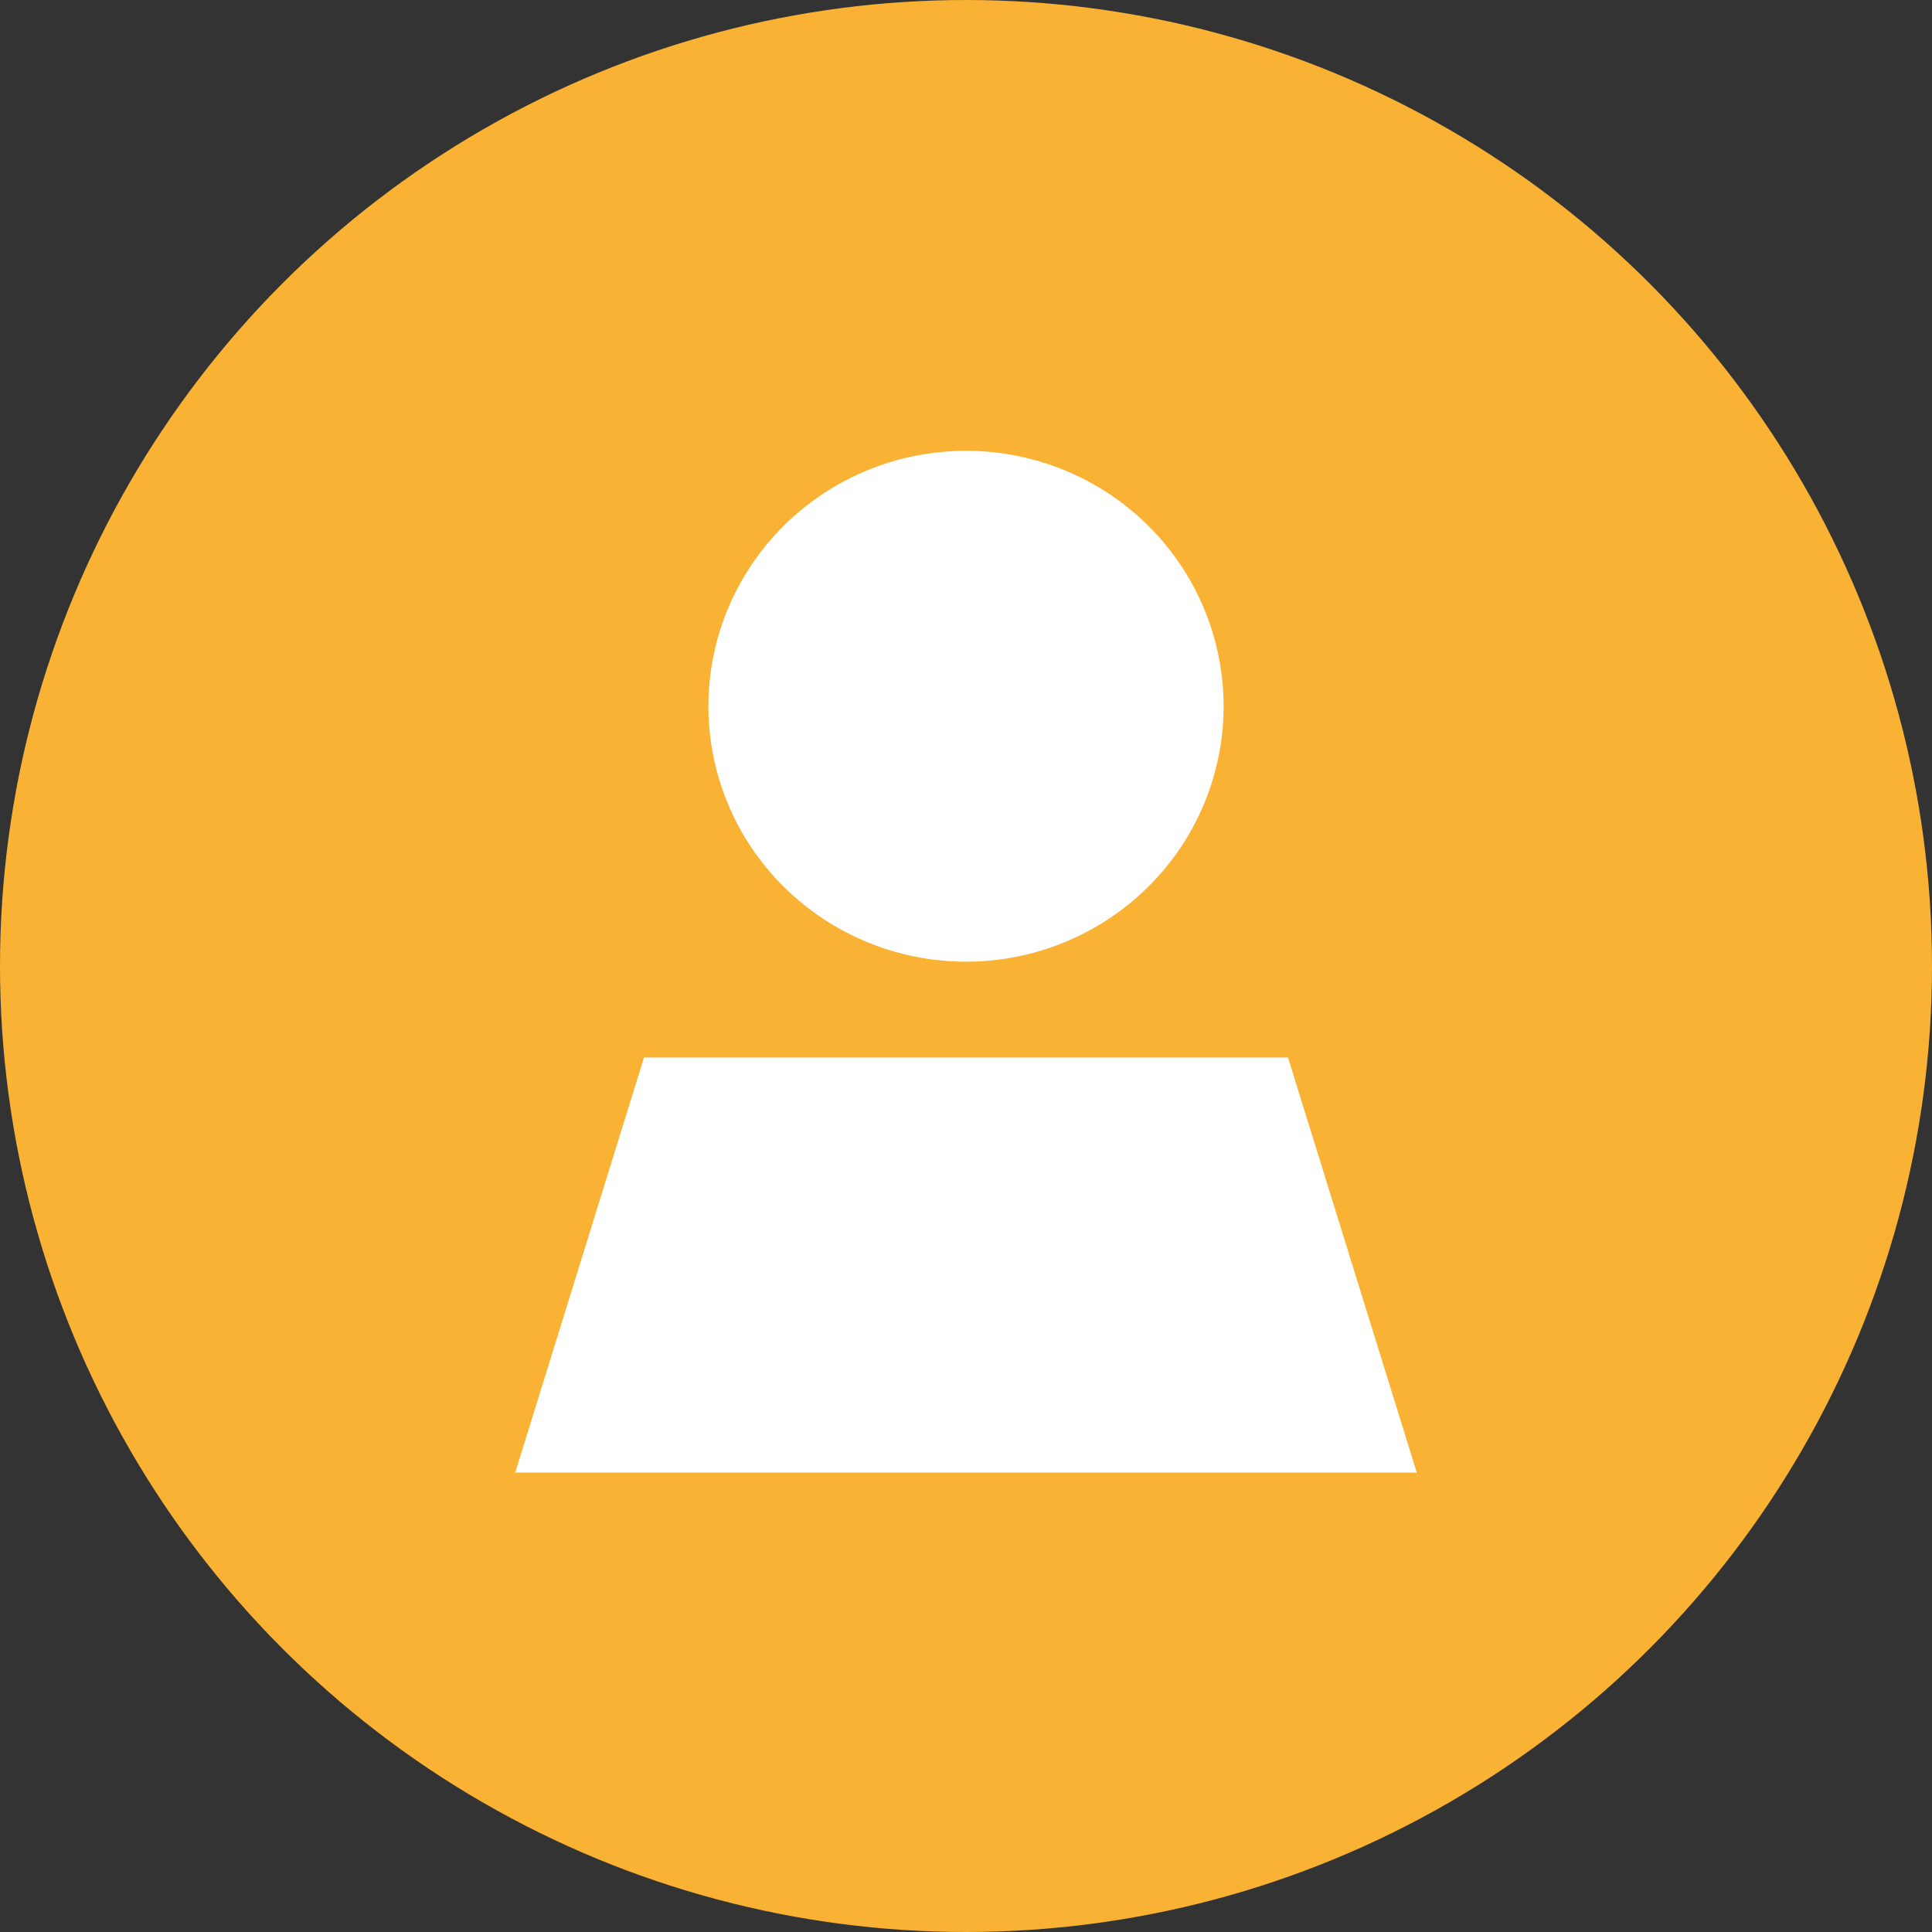 <svg width="30" height="30" viewBox="0 0 30 30" fill="none" xmlns="http://www.w3.org/2000/svg">
<rect x="0" y="0" width="30" height="30" fill="#333333" stroke="none"/>
<circle cx="15" cy="15" r="15" fill="#F9B233"/>
<path d="M15 14.933C13.939 14.933 12.922 14.515 12.172 13.771C11.421 13.028 11 12.019 11 10.967C11 9.915 11.421 8.906 12.172 8.162C12.922 7.418 13.939 7 15 7C16.061 7 17.078 7.418 17.828 8.162C18.579 8.906 19 9.915 19 10.967C19 12.019 18.579 13.028 17.828 13.771C17.078 14.515 16.061 14.933 15 14.933ZM8 22.867L10 16.421H20L22 22.867H8Z" fill="white"/>
</svg>
